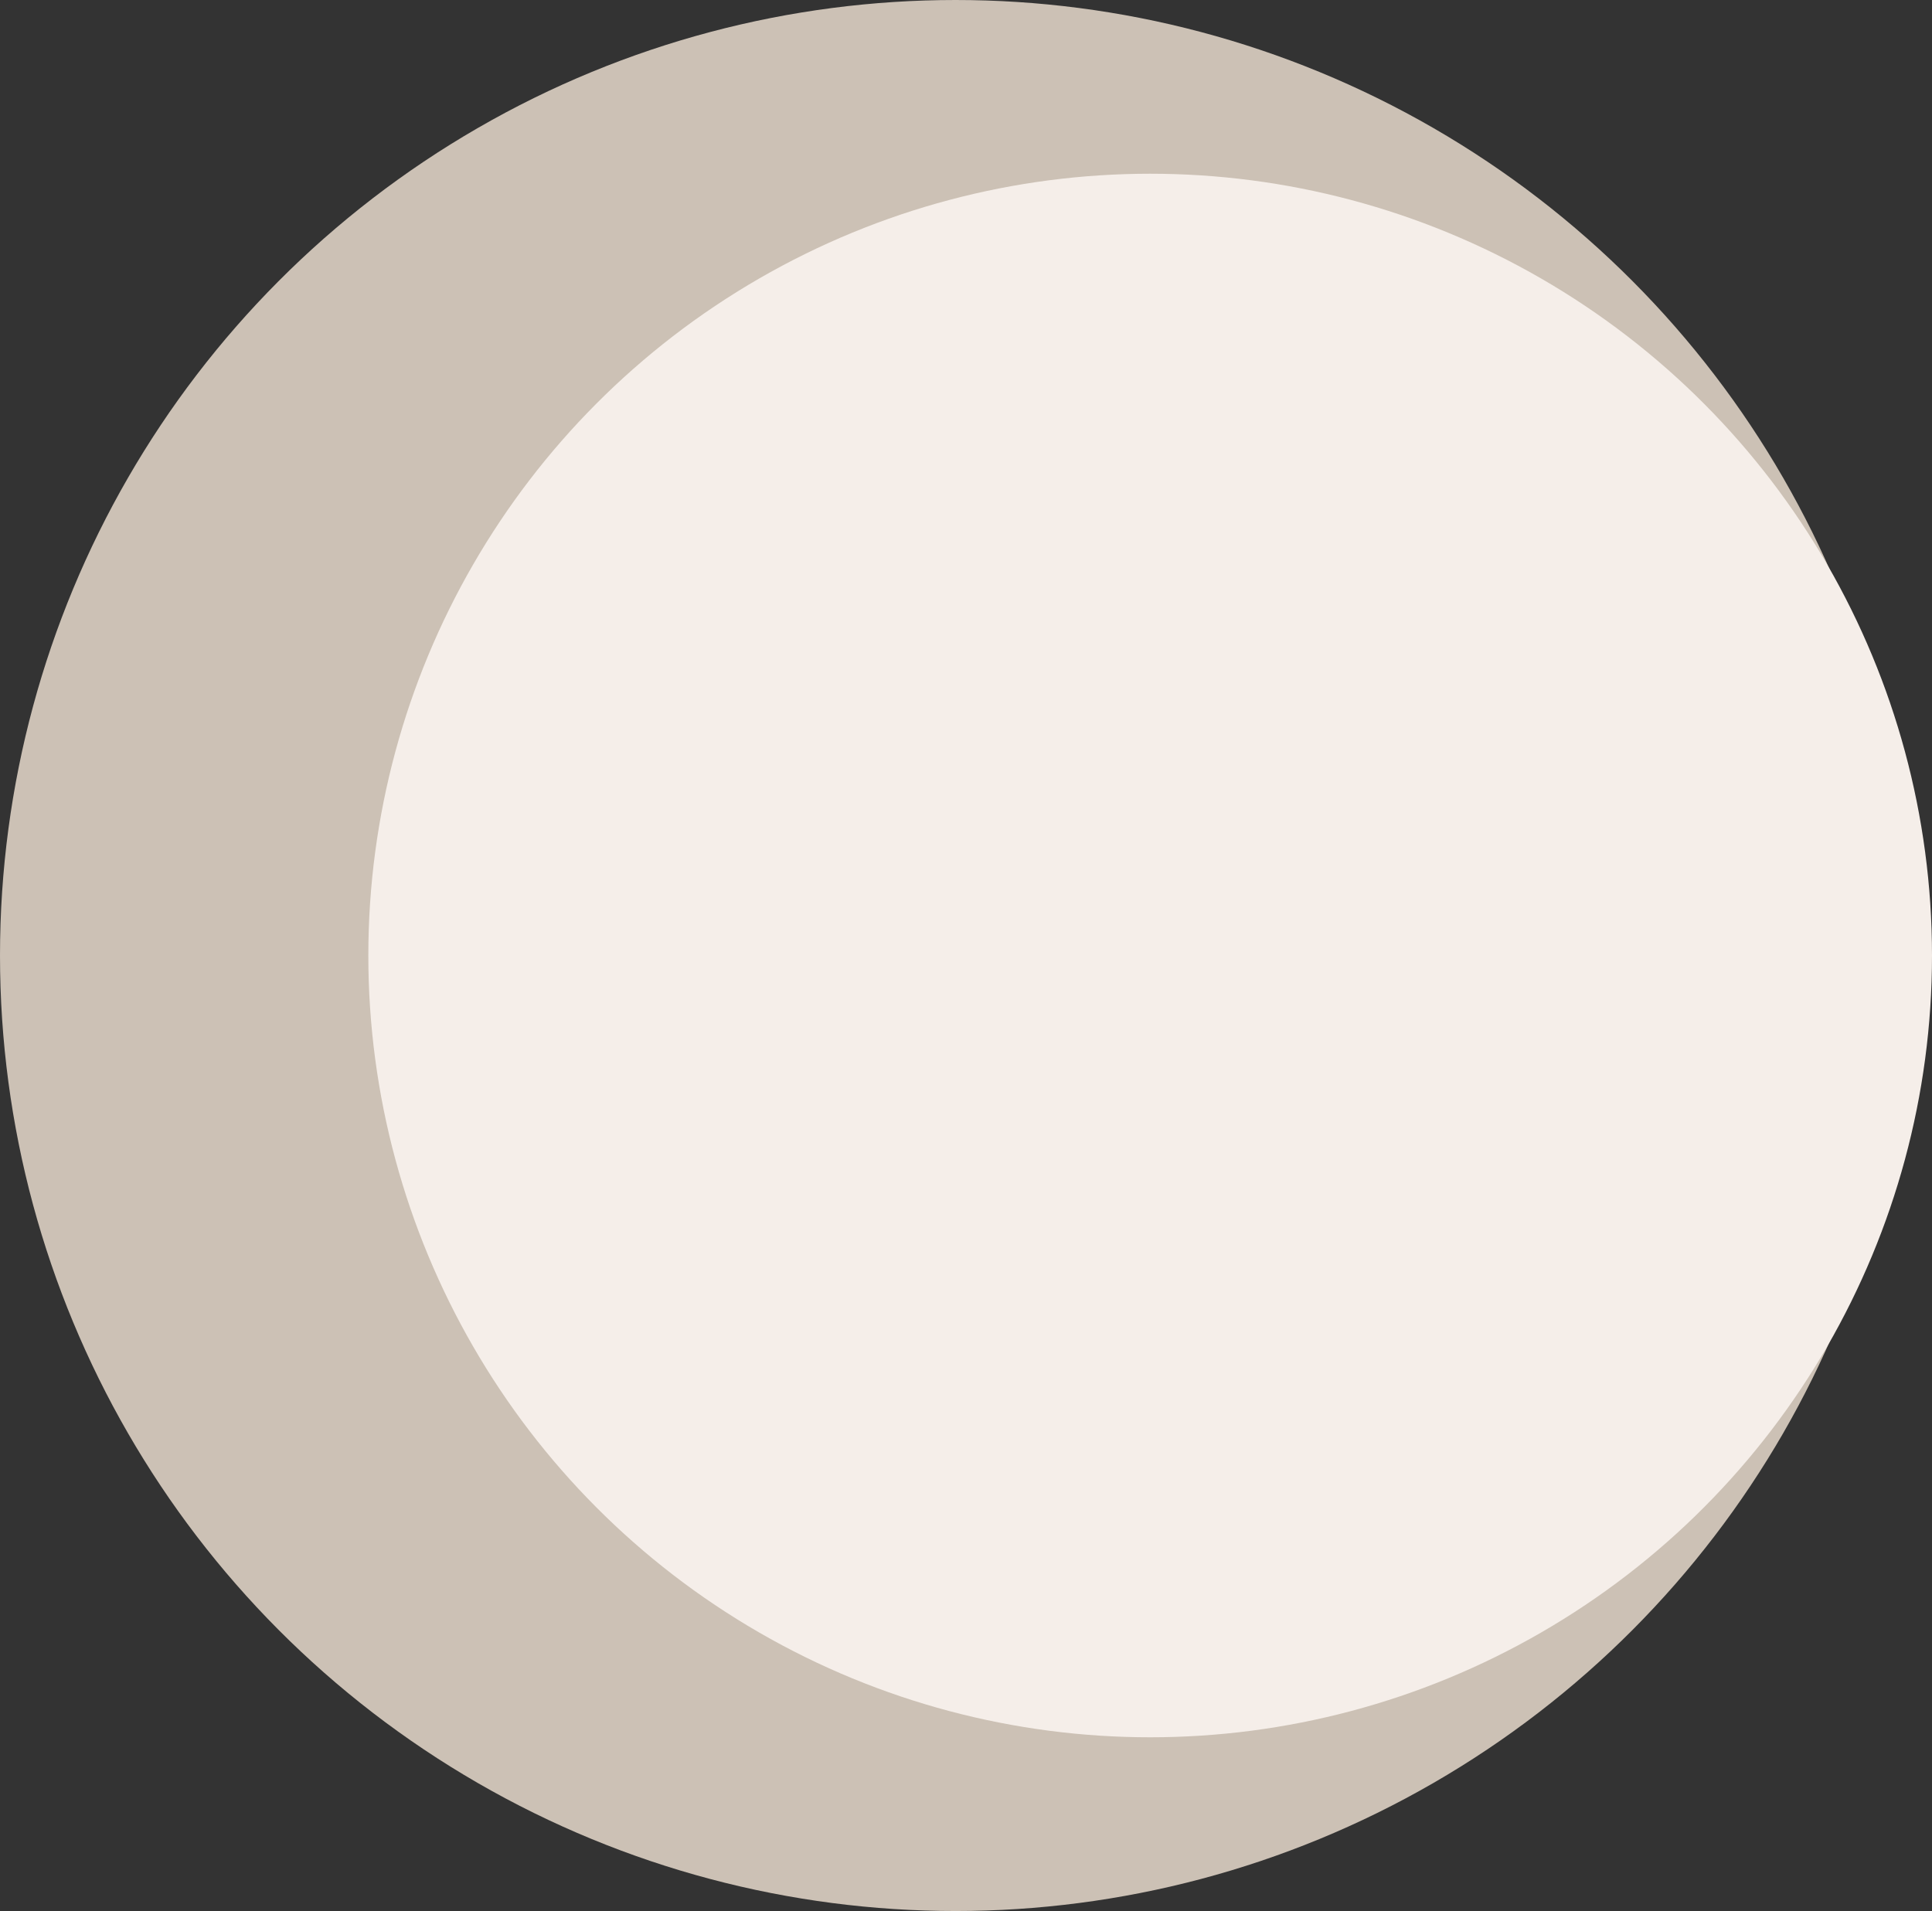 <?xml version="1.0" encoding="UTF-8"?> <svg xmlns="http://www.w3.org/2000/svg" width="1112" height="1100" viewBox="0 0 1112 1100" fill="none"><rect x="0" y="0" width="1112" height="1100" fill="#333333" stroke="none"/><circle cx="550" cy="550" r="550" fill="#CCC1B5"></circle><circle cx="662" cy="550" r="450" fill="#F5EEE9"></circle></svg> 